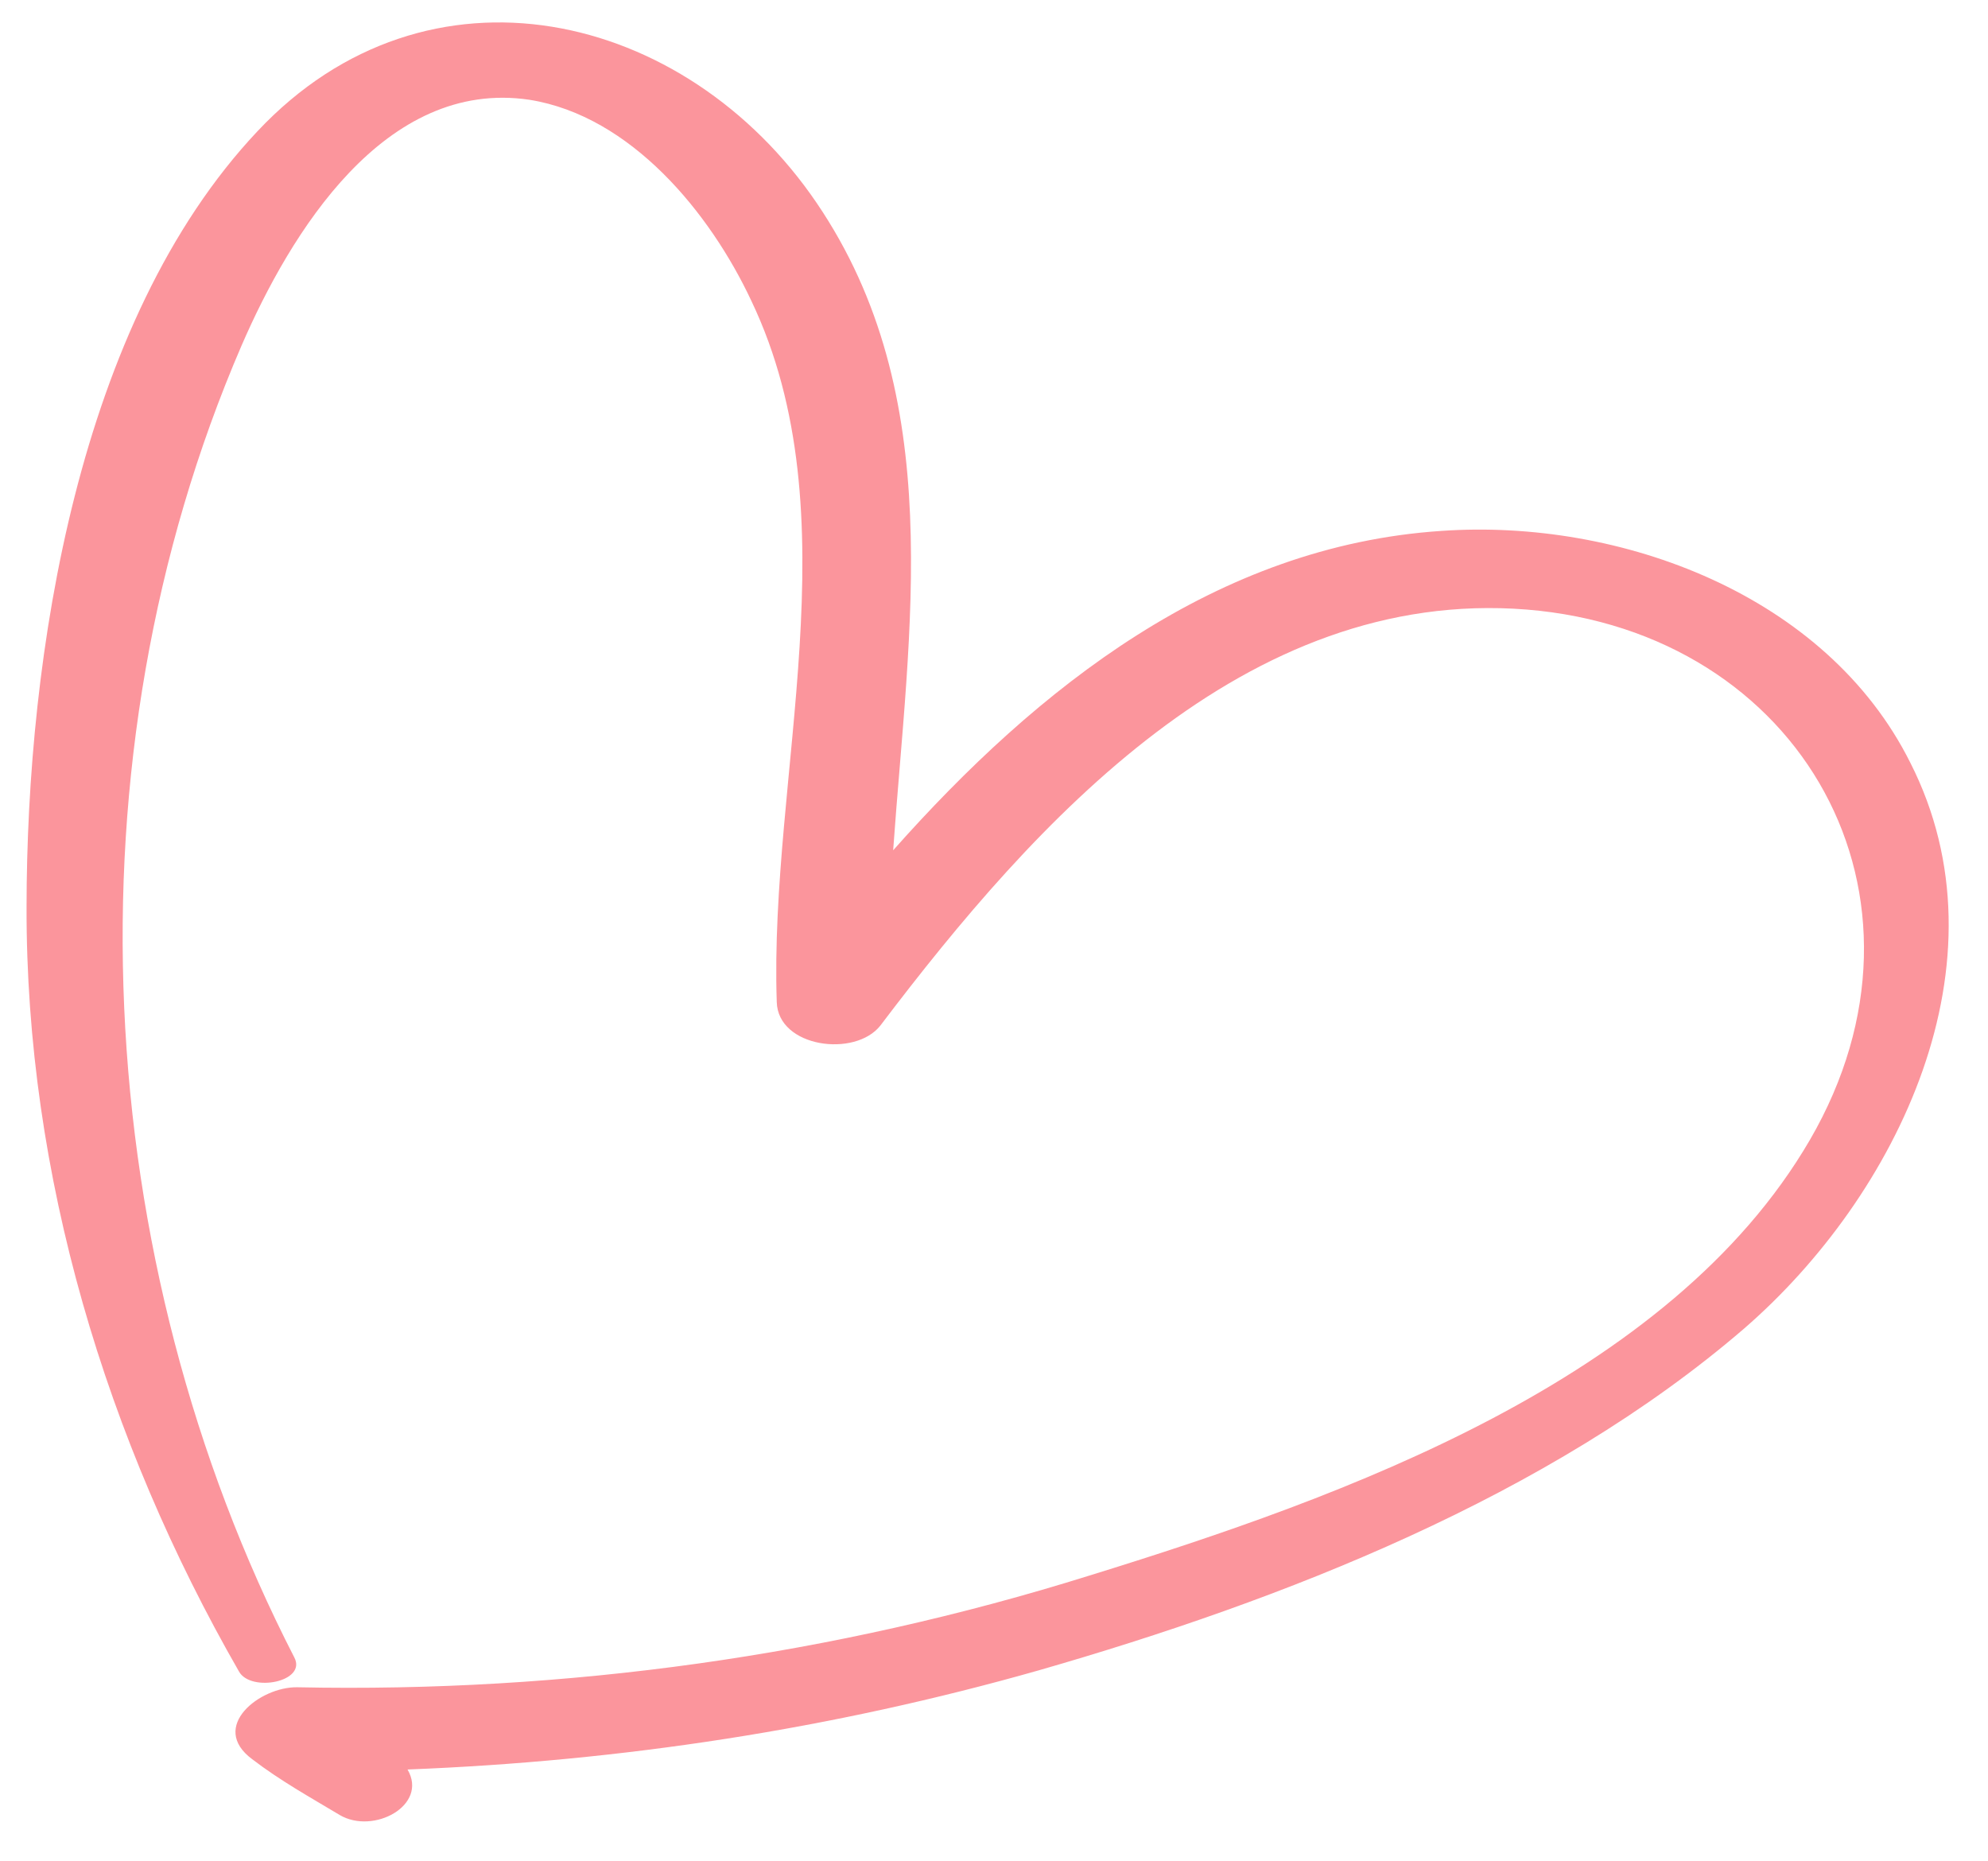<?xml version="1.0" encoding="UTF-8"?> <svg xmlns="http://www.w3.org/2000/svg" width="47" height="44" viewBox="0 0 47 44" fill="none"> <path d="M45.163 18.029C43.18 14.058 38.304 12.255 34.079 12.55C28.762 12.902 24.535 16.246 21.116 20.1C21.488 14.826 22.412 9.368 19.31 4.801C16.207 0.234 10.111 -1.187 6.083 3.107C1.841 7.613 0.632 15.481 0.628 21.436C0.611 27.773 2.507 34.041 5.652 39.516C5.935 40.012 7.268 39.757 6.956 39.176C2.127 29.773 1.481 17.963 5.711 8.168C6.861 5.518 9.089 1.847 12.52 2.359C14.916 2.743 16.786 5.027 17.763 7.111C20.185 12.188 18.182 18.312 18.364 23.686C18.392 24.763 20.22 25.005 20.816 24.24C24.477 19.407 29.442 13.881 36.091 14.409C42.598 14.937 46.125 21.205 42.79 26.945C39.484 32.629 31.755 35.39 25.757 37.244C19.702 39.14 13.379 40.016 7.027 39.885C6.148 39.87 4.928 40.819 5.963 41.586C6.629 42.096 7.323 42.48 8.032 42.905C8.826 43.374 10.13 42.679 9.635 41.829C14.696 41.633 19.687 40.87 24.565 39.483C30.322 37.827 36.618 35.378 41.228 31.411C44.86 28.265 47.556 22.737 45.163 18.029Z" fill="#FB959C"></path> </svg> 